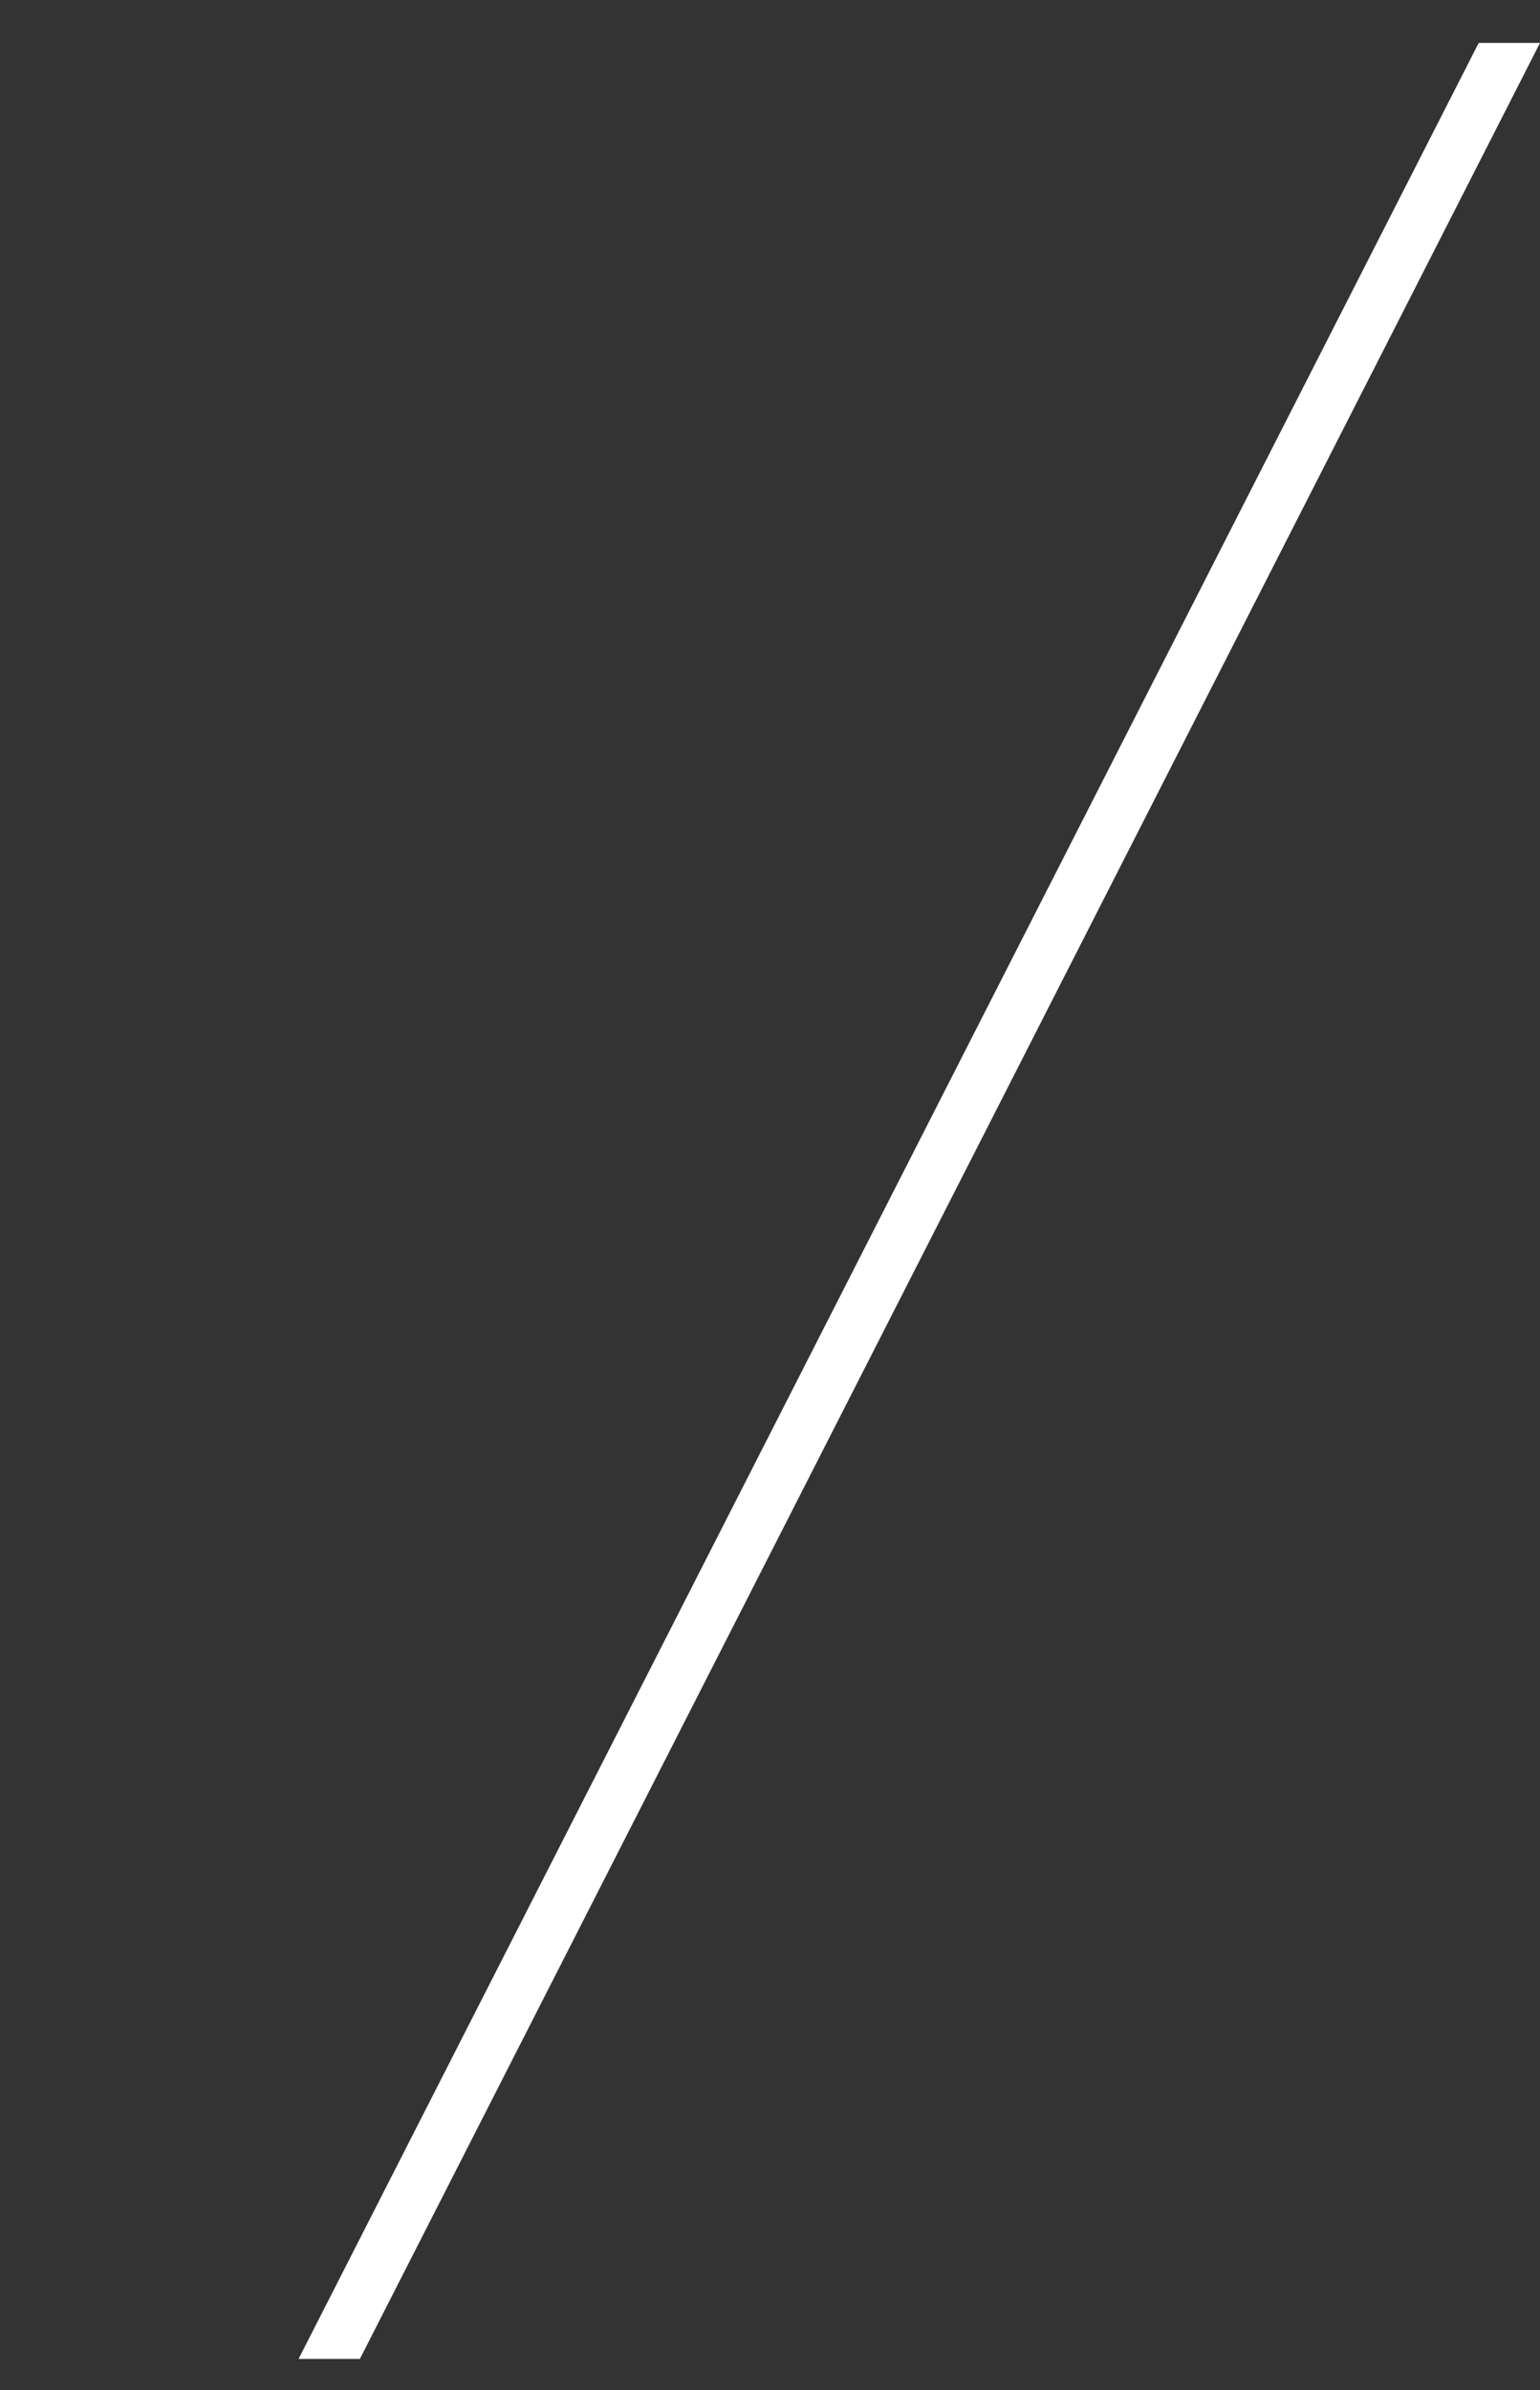 <?xml version="1.0" encoding="UTF-8"?><svg id="_レイヤー_2" xmlns="http://www.w3.org/2000/svg" viewBox="0 0 25.12 38.97"><rect x="0" y="0" width="25.12" height="38.97" fill="#333333" stroke="none"/><defs><style>.cls-1{fill:none;}.cls-1,.cls-2{stroke-width:0px;}.cls-2{fill:#fff;}</style></defs><g id="_レイヤー_1-2"><path class="cls-2" d="M25.12.7L5.87,38.46h-1L24.12.7h1Z"/><rect class="cls-1" width="25.12" height="38.97"/></g></svg>
